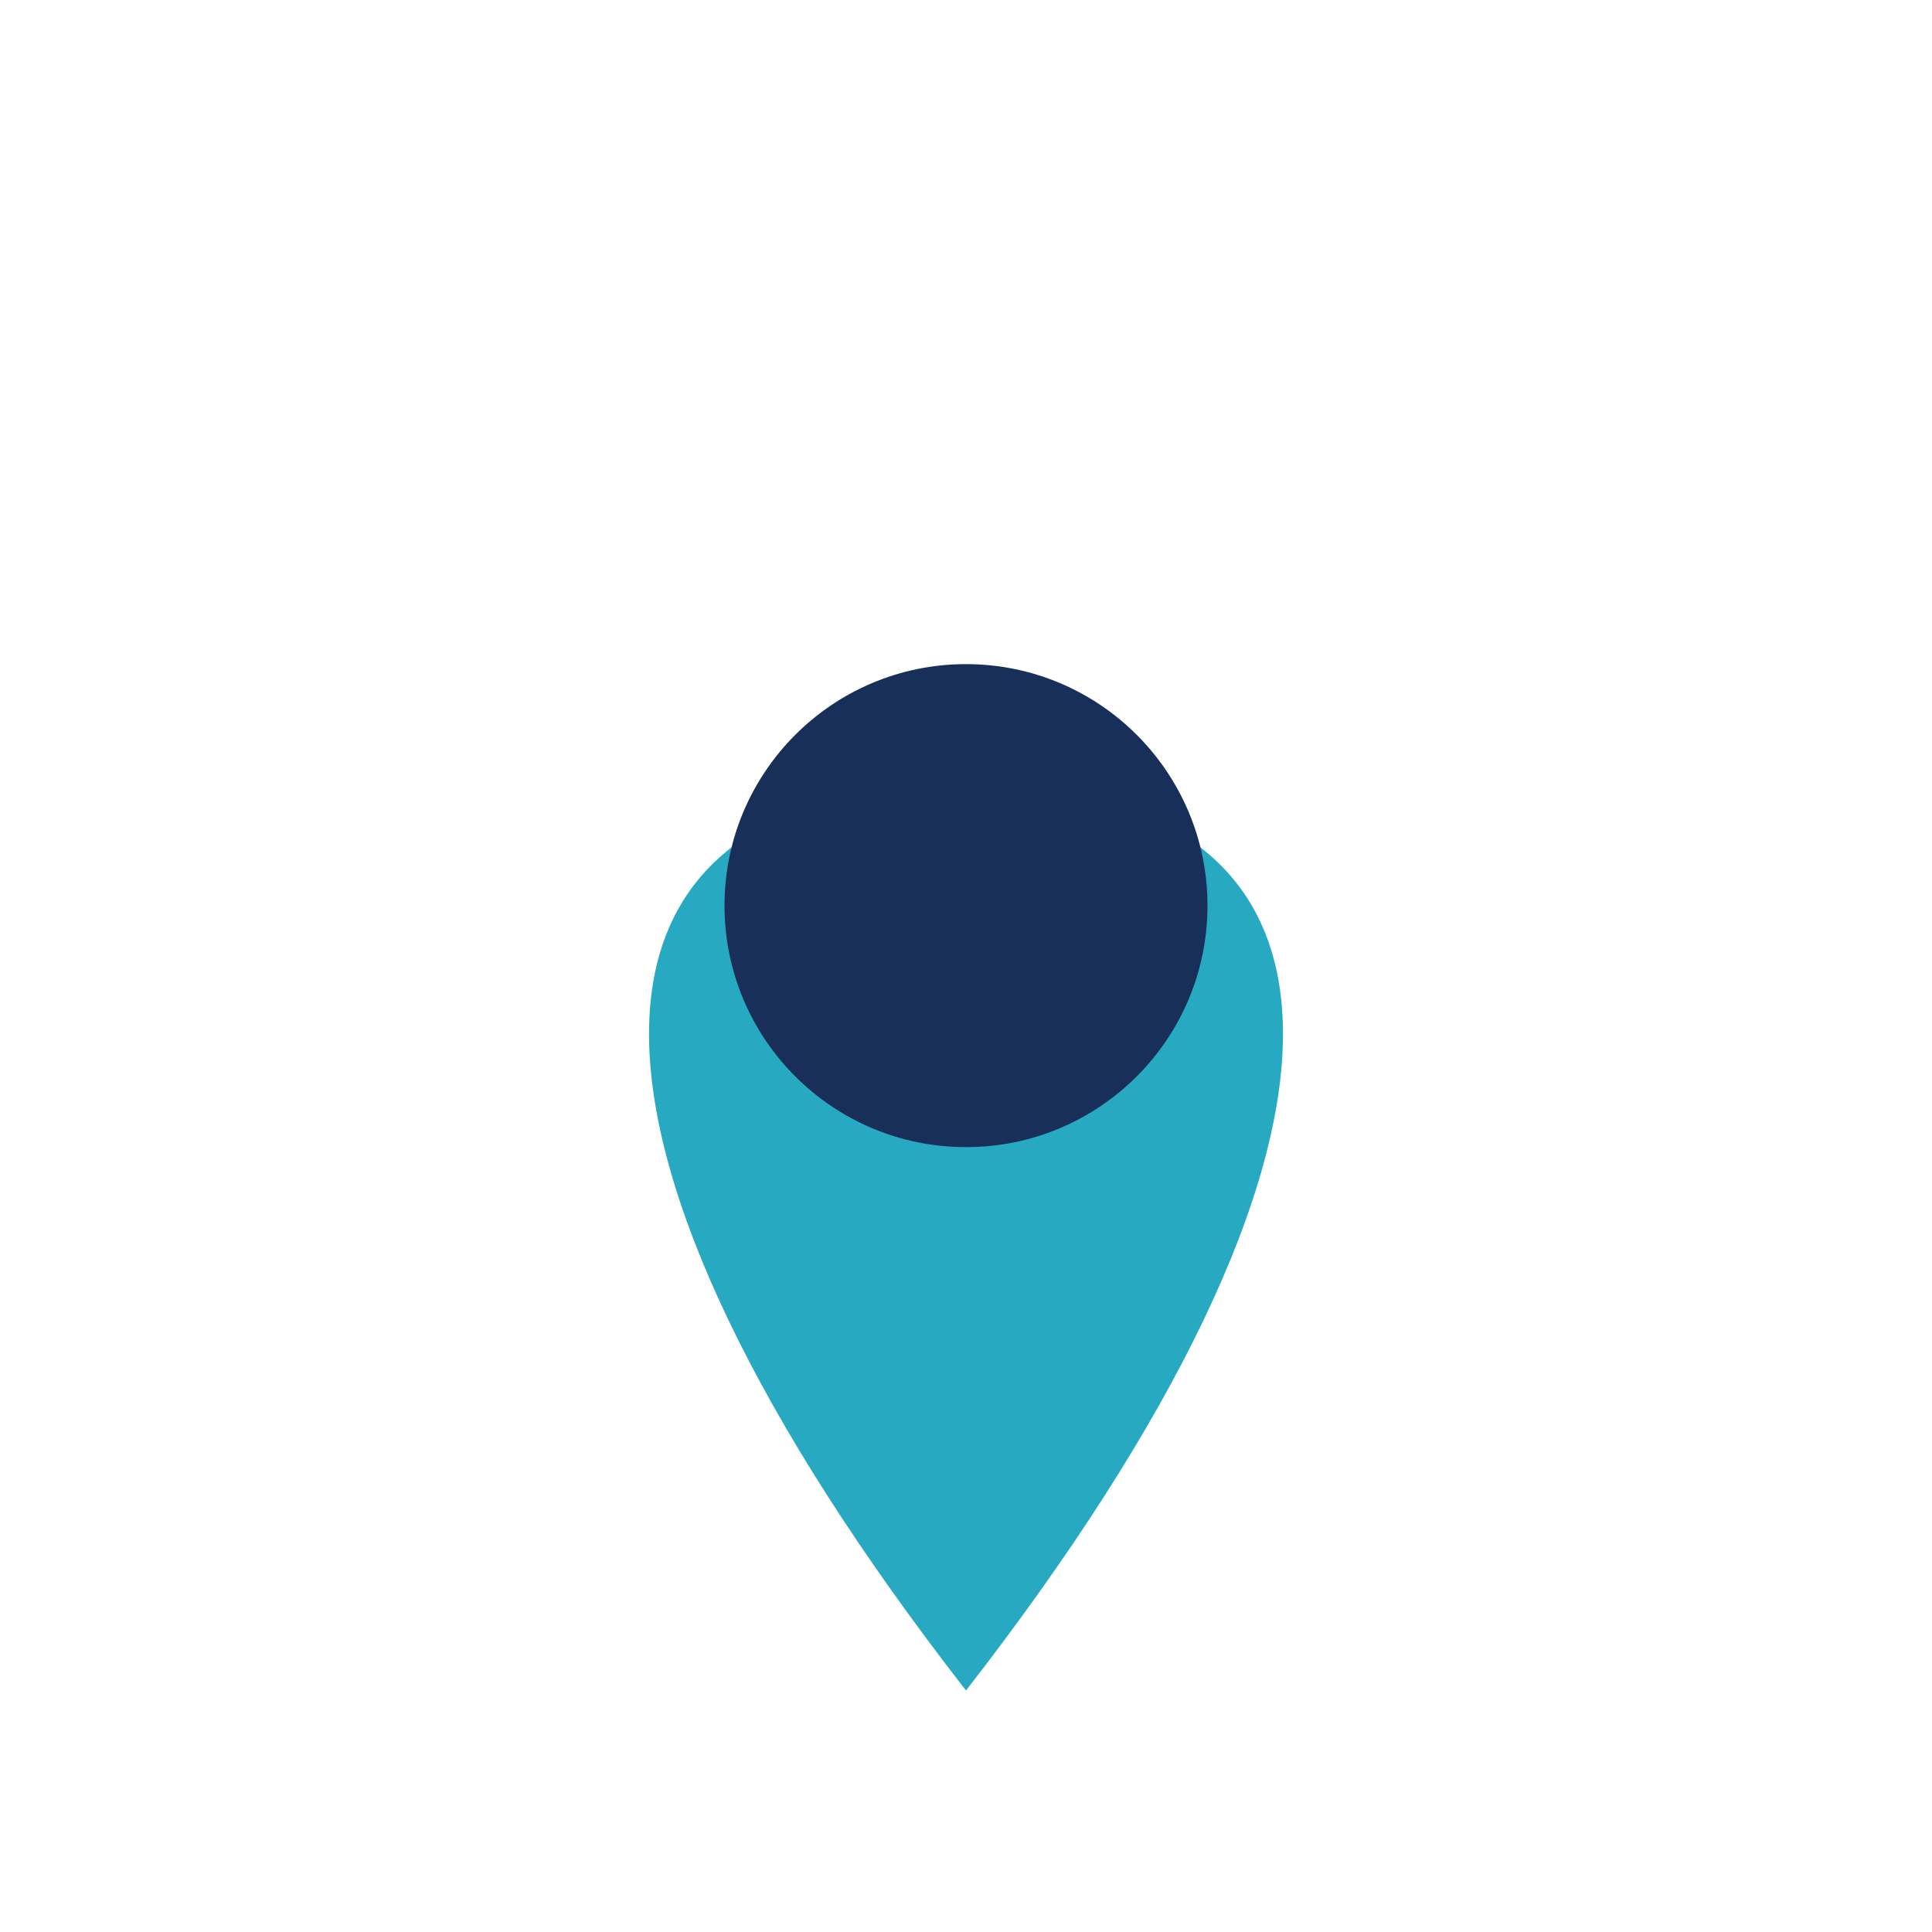 <?xml version="1.0" encoding="UTF-8"?>
<svg xmlns="http://www.w3.org/2000/svg" width="32" height="32" viewBox="0 0 32 32"><path d="M16 28c7-9 7-15 0-15s-7 6 0 15z" fill="#27AAC1"/><circle cx="16" cy="15" r="4" fill="#183059"/></svg>